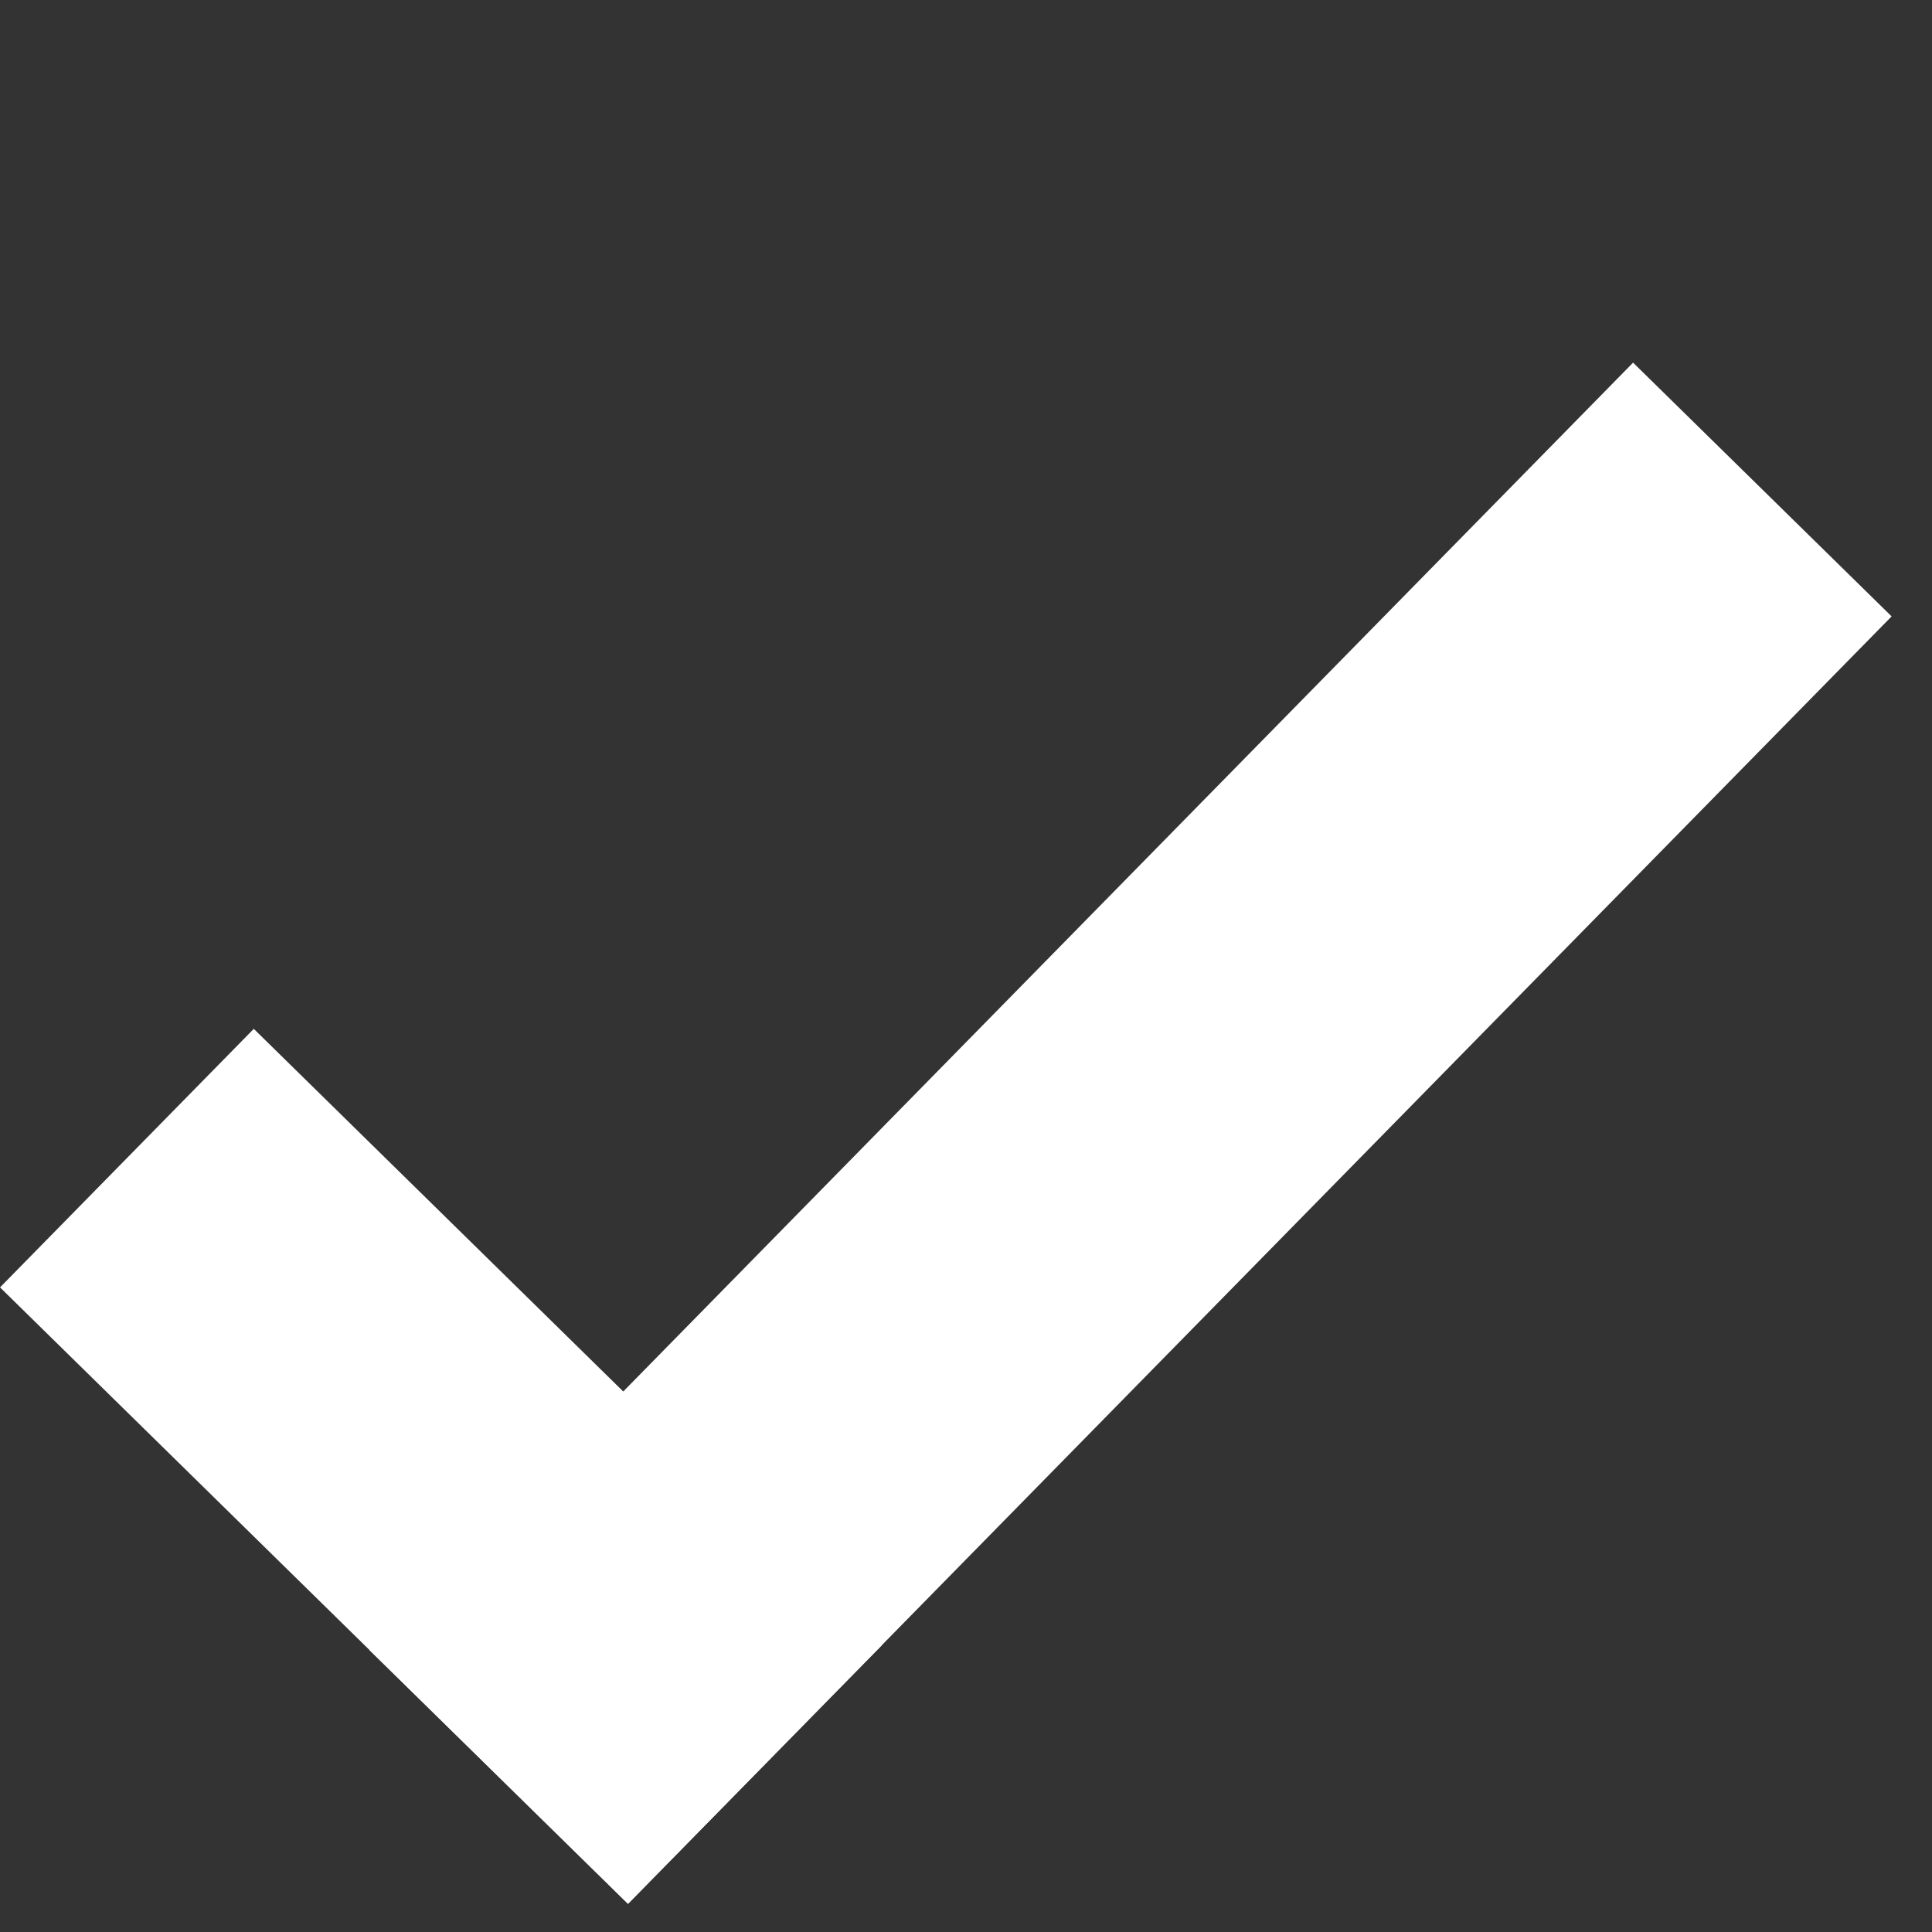 <svg width="16" height="16" viewBox="0 0 16 16" fill="none" xmlns="http://www.w3.org/2000/svg">
<rect x="0" y="0" width="16" height="16" fill="#333333" stroke="none"/>
<line x1="1.051" y1="9.591" x2="6.252" y2="14.696" stroke="white" stroke-width="3"/>
<line x1="4.13" y1="14.716" x2="14.595" y2="4.054" stroke="white" stroke-width="3"/>
</svg>
